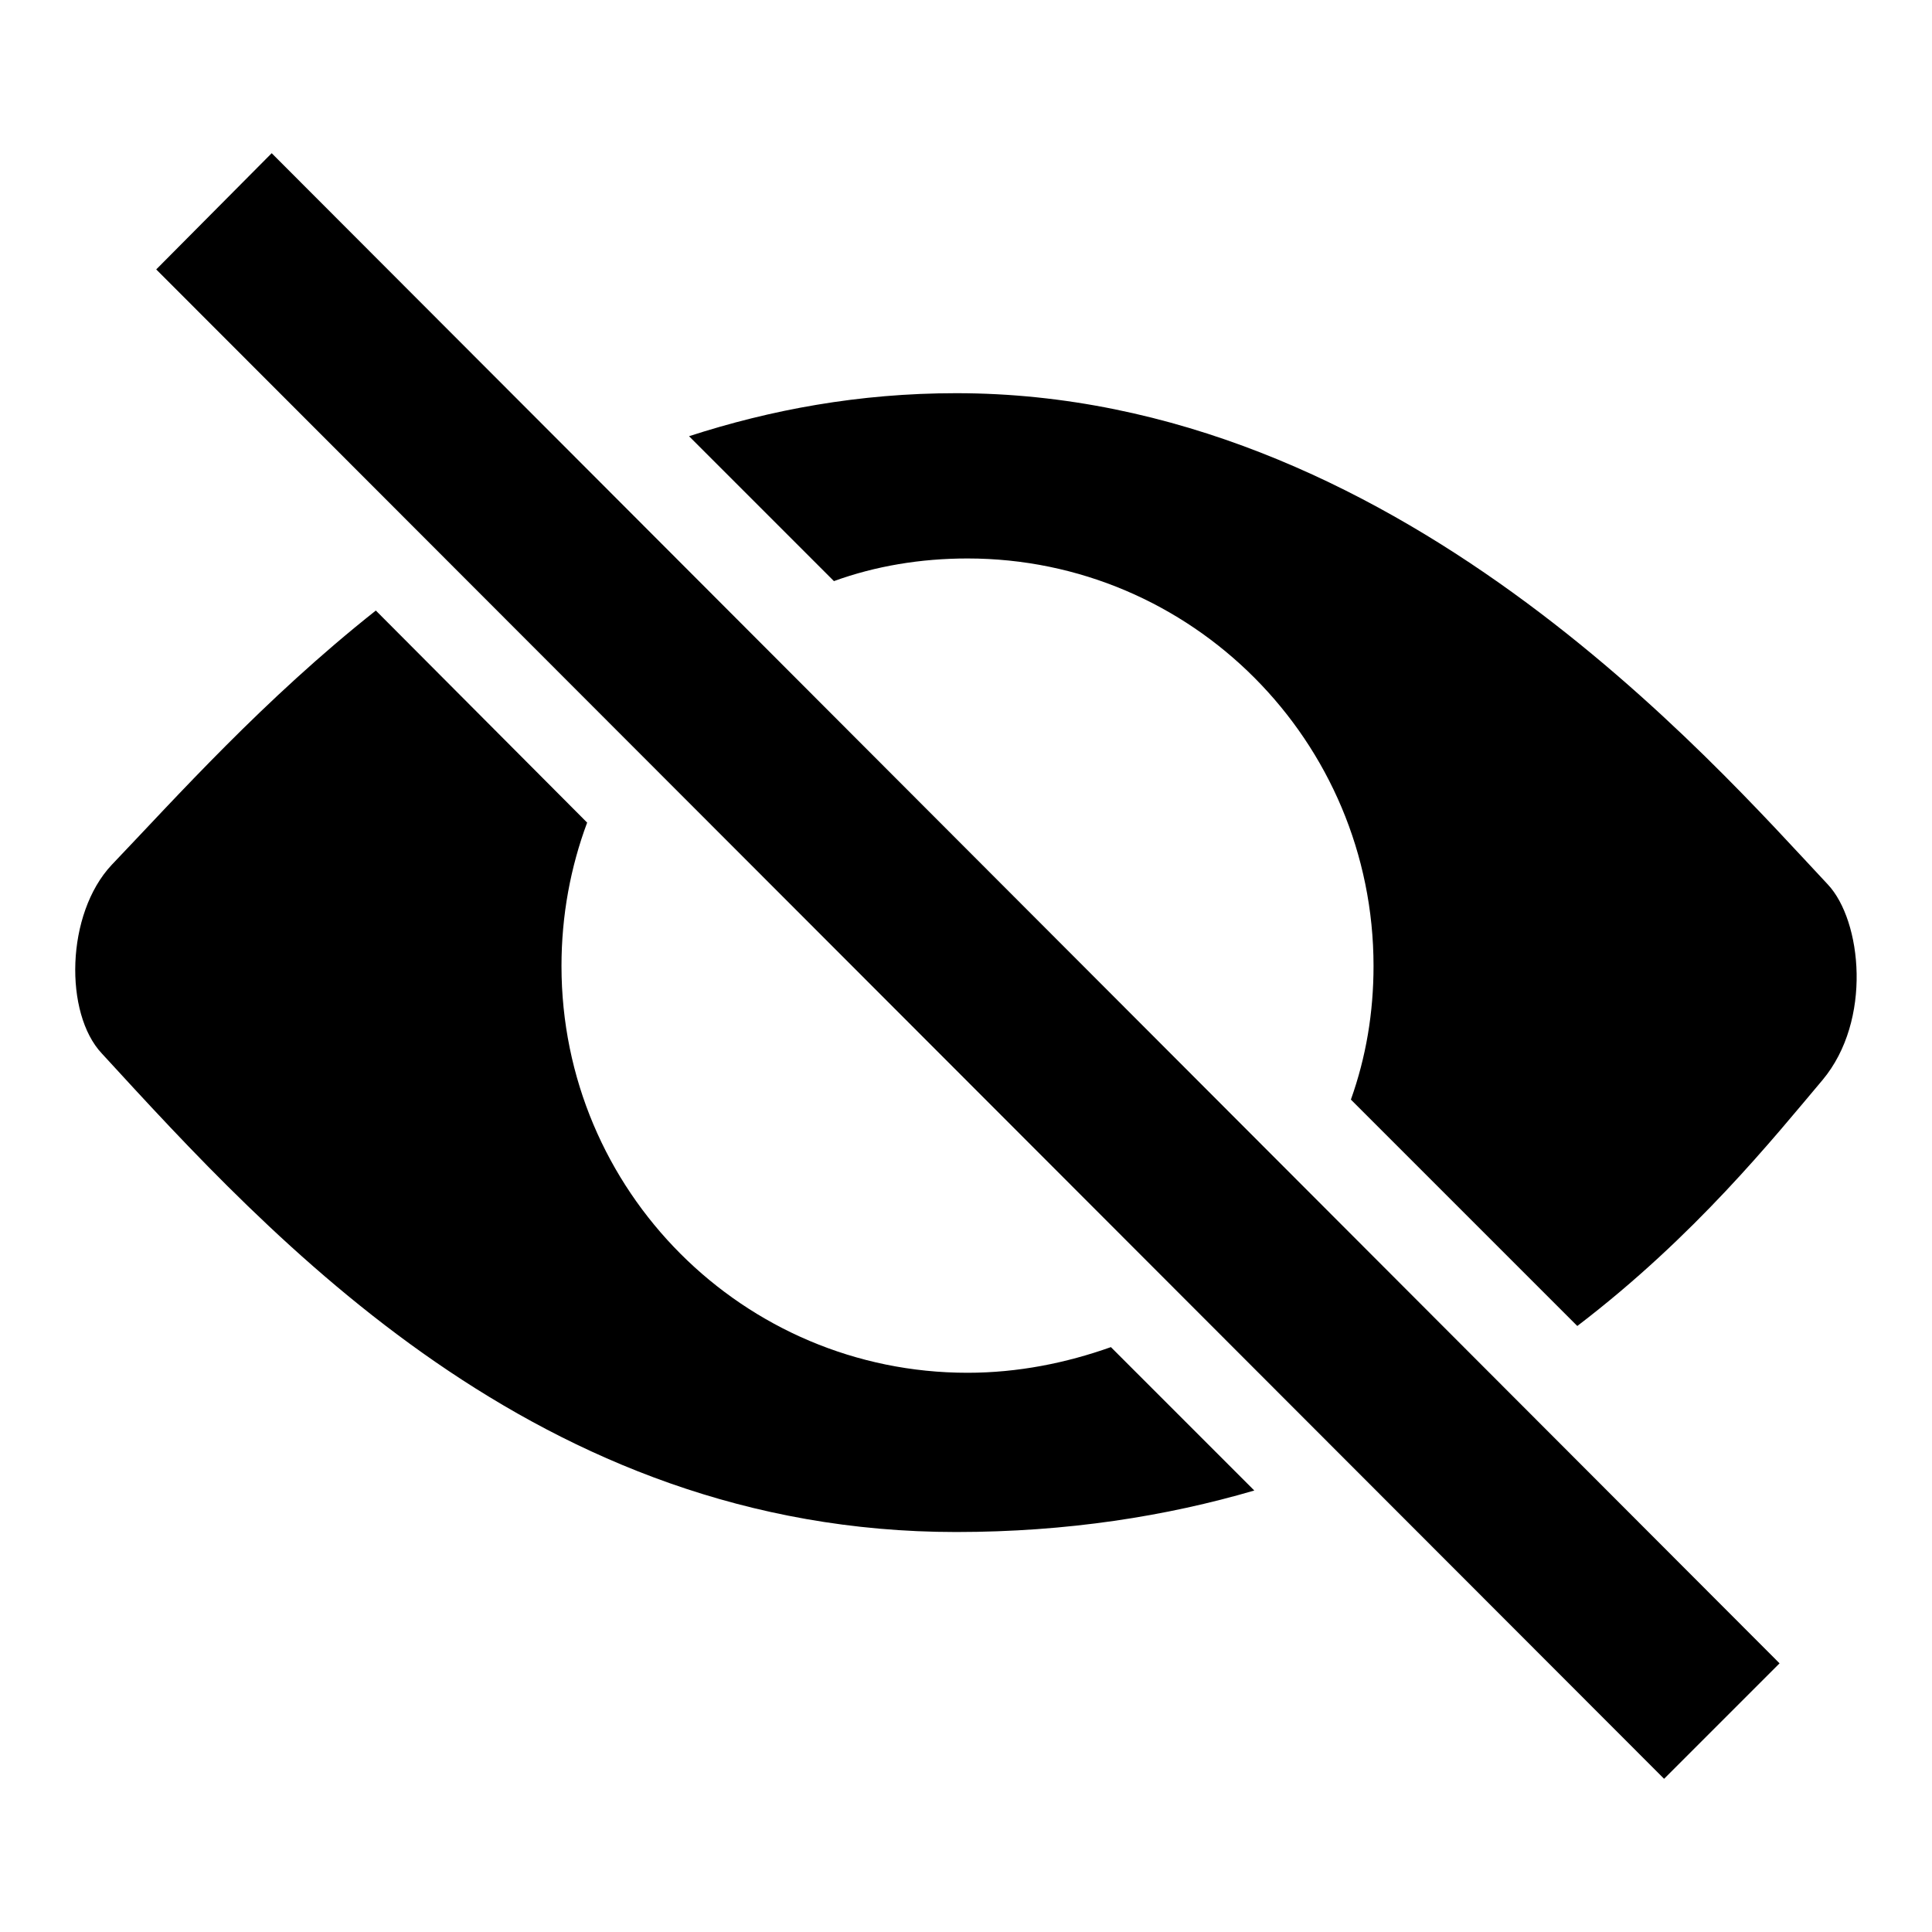 <?xml version="1.0" encoding="utf-8"?>
<!-- Svg Vector Icons : http://www.onlinewebfonts.com/icon -->
<!DOCTYPE svg PUBLIC "-//W3C//DTD SVG 1.1//EN" "http://www.w3.org/Graphics/SVG/1.1/DTD/svg11.dtd">
<svg version="1.1" xmlns="http://www.w3.org/2000/svg" xmlns:xlink="http://www.w3.org/1999/xlink" x="0px" y="0px" viewBox="0 0 256 256" enable-background="new 0 0 256 256" xml:space="preserve">
<g><g><path fill="#000000" d="M128.2,181.9c-29.7,0-53.8-24.1-53.8-53.9c0-6.7,1.2-13.1,3.4-19L49.8,80.9c-14.9,11.8-26.4,24.7-35,33.7c-6.1,6.5-6.3,19.7-1.3,25C36,164.1,71.2,203,126.7,203c14.7,0,27.9-2.1,39.5-5.5l-19-19C141.3,180.6,134.9,181.9,128.2,181.9z M242.2,117.2c-15.3-16.3-57.5-65.1-115.5-65.1c-12.9,0-24.6,2.2-35.4,5.7L110.5,77c5.5-2,11.5-3,17.7-3C157.9,74,182,98.2,182,128c0,6.2-1,12.1-3,17.7l30,30c15.6-11.9,26-24.9,32.5-32.6C248.1,135.2,246.7,122,242.2,117.2z M20.7,35.7l199.8,200l15.3-15.3L36,20.3L20.7,35.7z"/></g></g>
</svg>